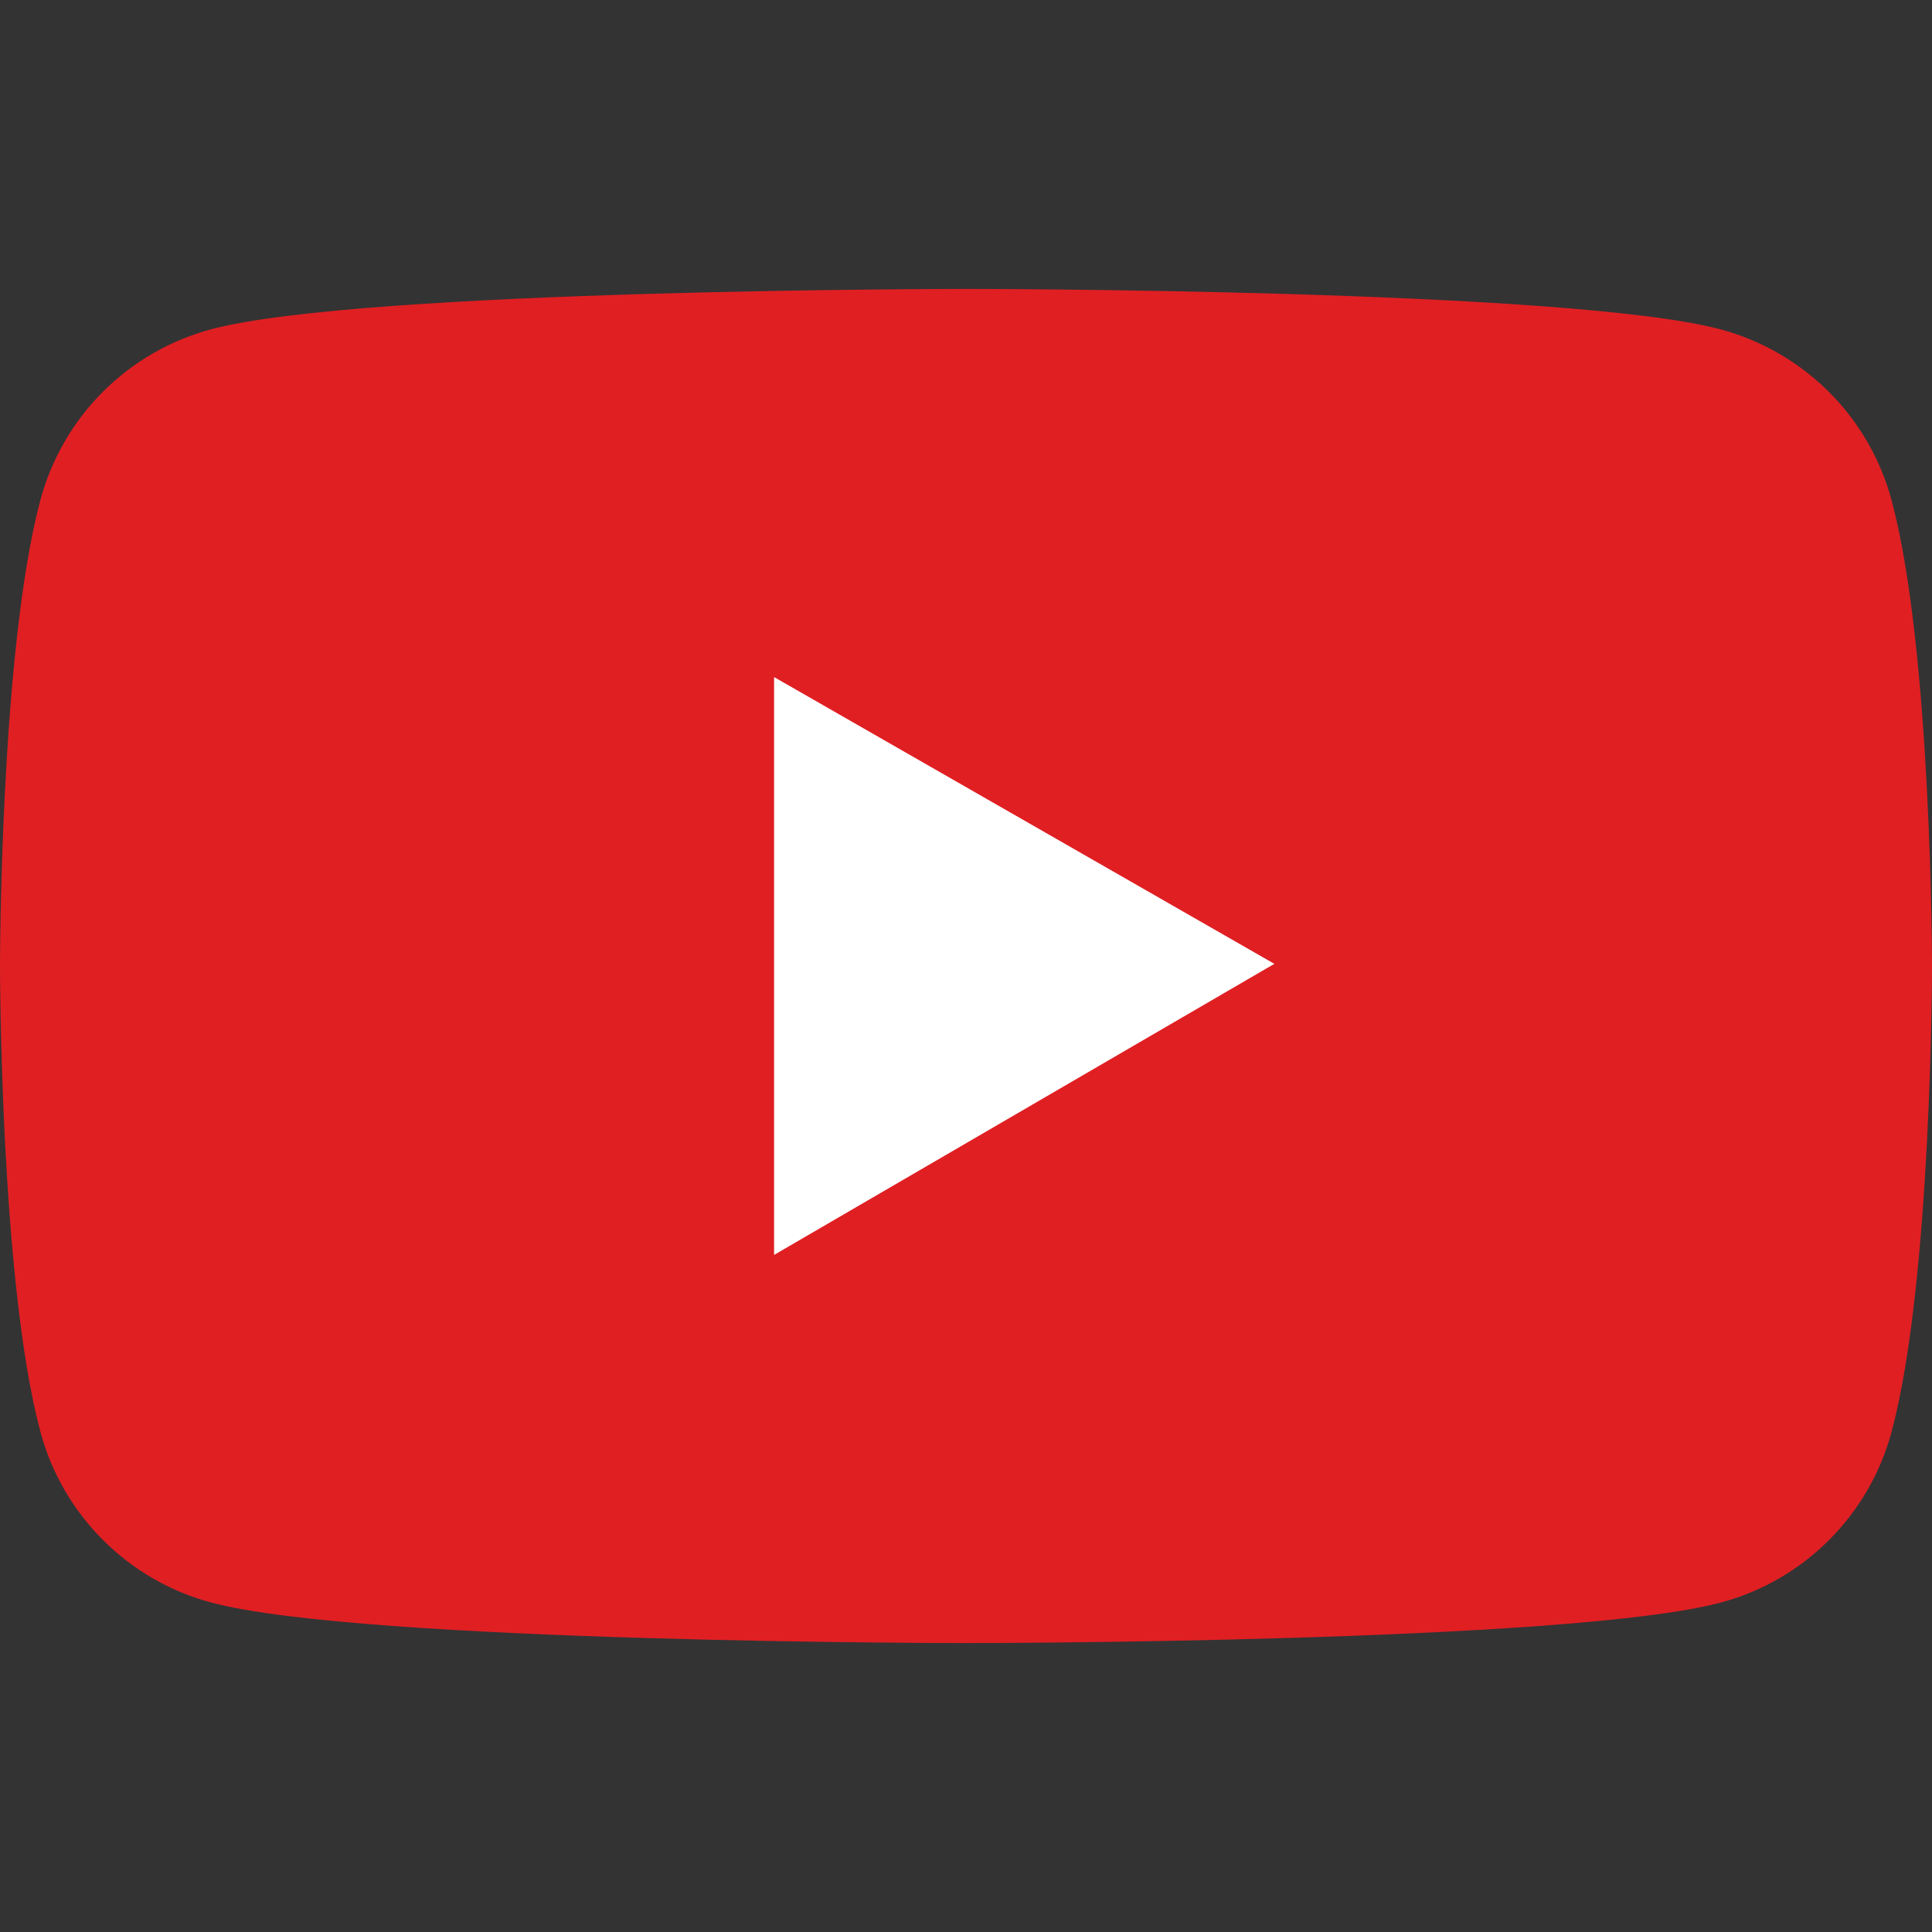 <svg width="42" height="42" viewBox="0 0 42 42" fill="none" xmlns="http://www.w3.org/2000/svg">
<rect x="0" y="0" width="42" height="42" fill="#333333" stroke="none"/>
<circle cx="20.78" cy="19.85" r="11" fill="white"/>
<path d="M41.123 10.88C40.884 9.989 40.416 9.177 39.764 8.525C39.112 7.872 38.301 7.403 37.411 7.162C34.134 6.281 21 6.281 21 6.281C21 6.281 7.866 6.281 4.589 7.158C3.699 7.397 2.887 7.867 2.235 8.519C1.583 9.172 1.115 9.984 0.877 10.875C0 14.156 0 21 0 21C0 21 0 27.844 0.877 31.12C1.359 32.93 2.784 34.355 4.589 34.837C7.866 35.719 21 35.719 21 35.719C21 35.719 34.134 35.719 37.411 34.837C39.22 34.355 40.641 32.93 41.123 31.12C42 27.844 42 21 42 21C42 21 42 14.156 41.123 10.88ZM16.828 27.281V14.719L27.703 20.953L16.828 27.281Z" fill="#E01F23"/>
</svg>

